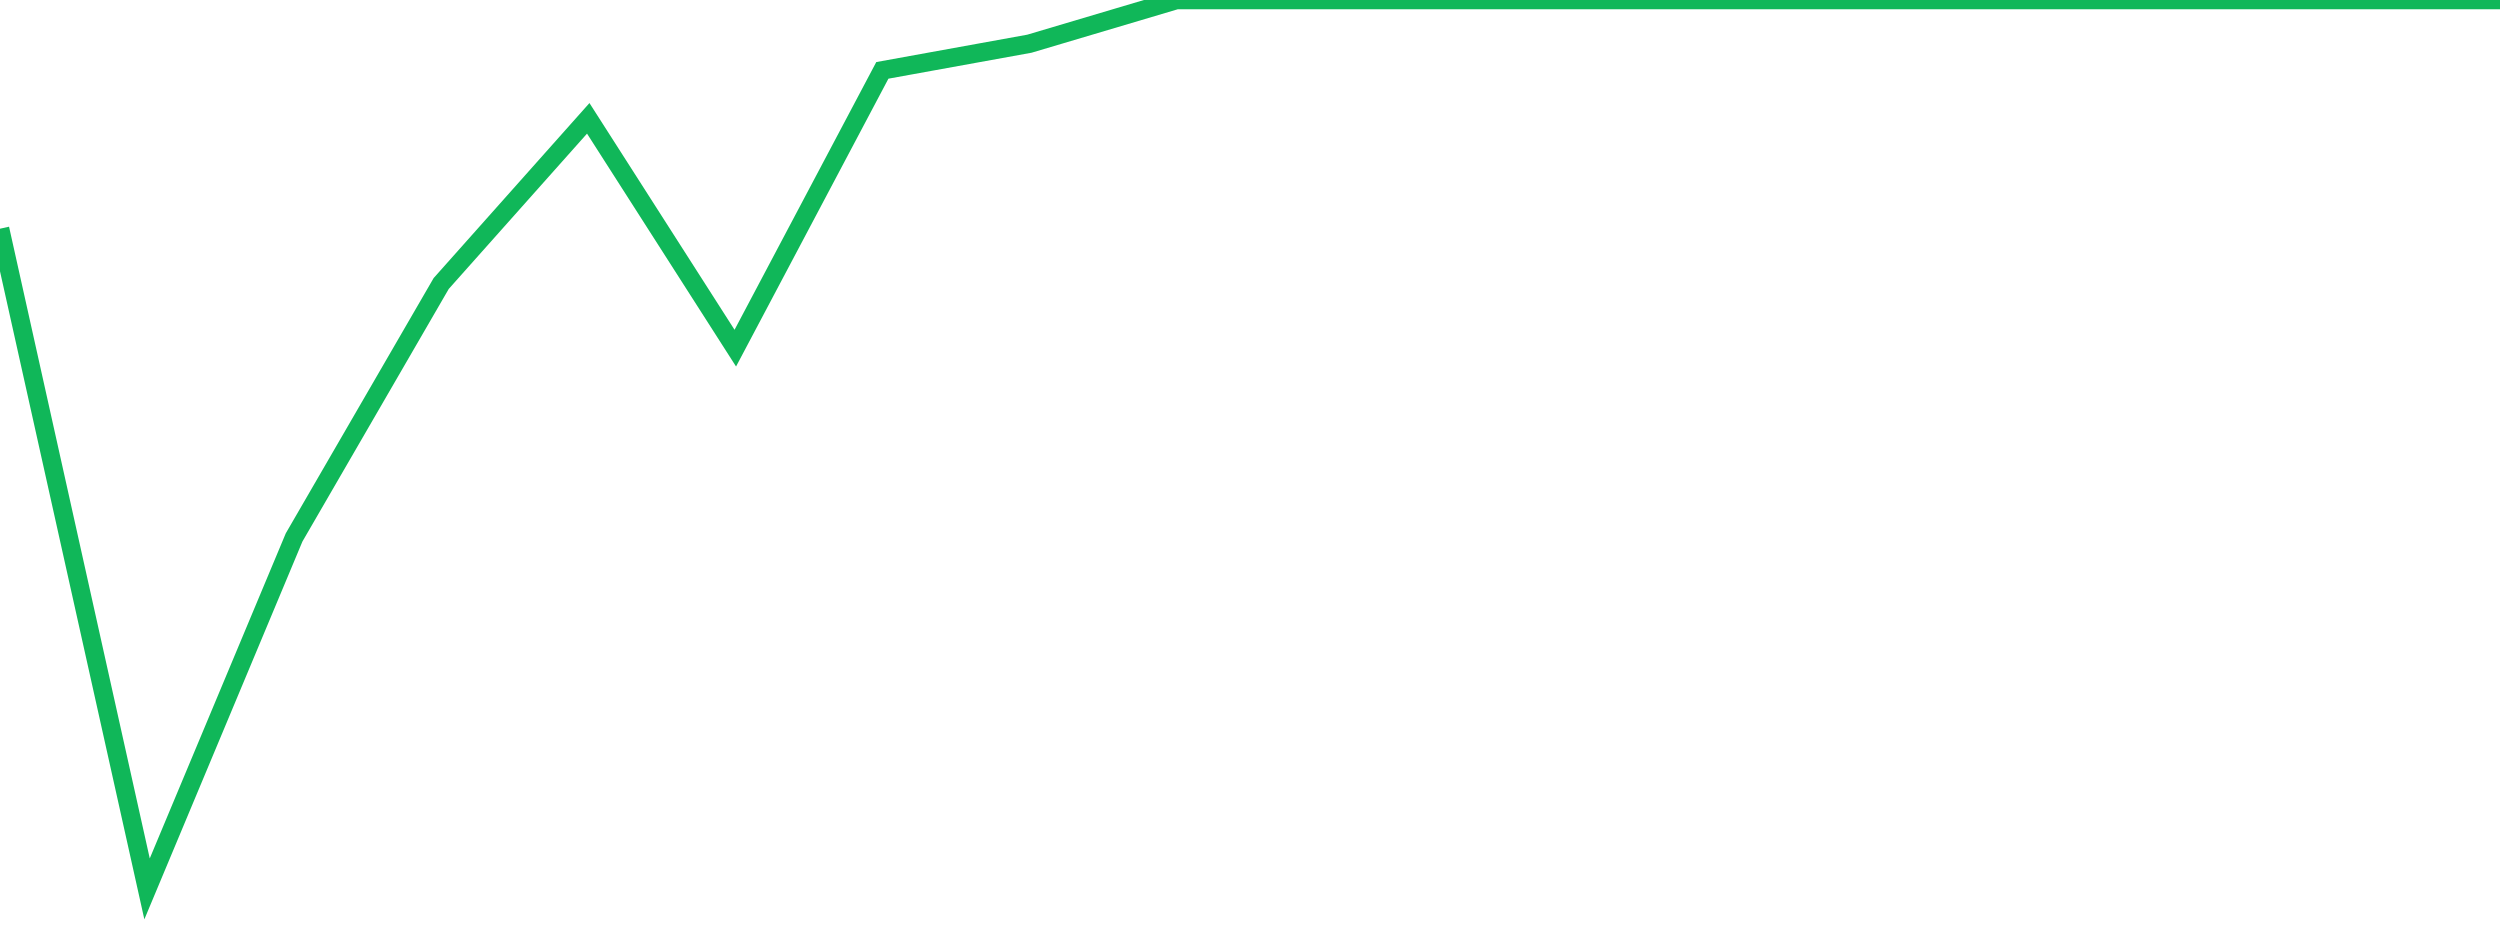 <?xml version="1.0" standalone="no"?>
<!DOCTYPE svg PUBLIC "-//W3C//DTD SVG 1.1//EN" "http://www.w3.org/Graphics/SVG/1.1/DTD/svg11.dtd">
<svg width="135" height="50" viewBox="0 0 135 50" preserveAspectRatio="none" class="sparkline" xmlns="http://www.w3.org/2000/svg"
xmlns:xlink="http://www.w3.org/1999/xlink"><path  class="sparkline--line" d="M 0 12.35 L 0 12.35 L 7.941 48 L 15.882 29.02 L 23.824 15.31 L 31.765 6.39 L 39.706 18.8 L 47.647 3.8 L 55.588 2.36 L 63.529 0 L 71.471 0 L 79.412 0 L 87.353 0 L 95.294 0 L 103.235 0 L 111.176 0 L 119.118 0 L 127.059 0 L 135 0" fill="none" stroke-width="1" stroke="#10b759"></path></svg>
